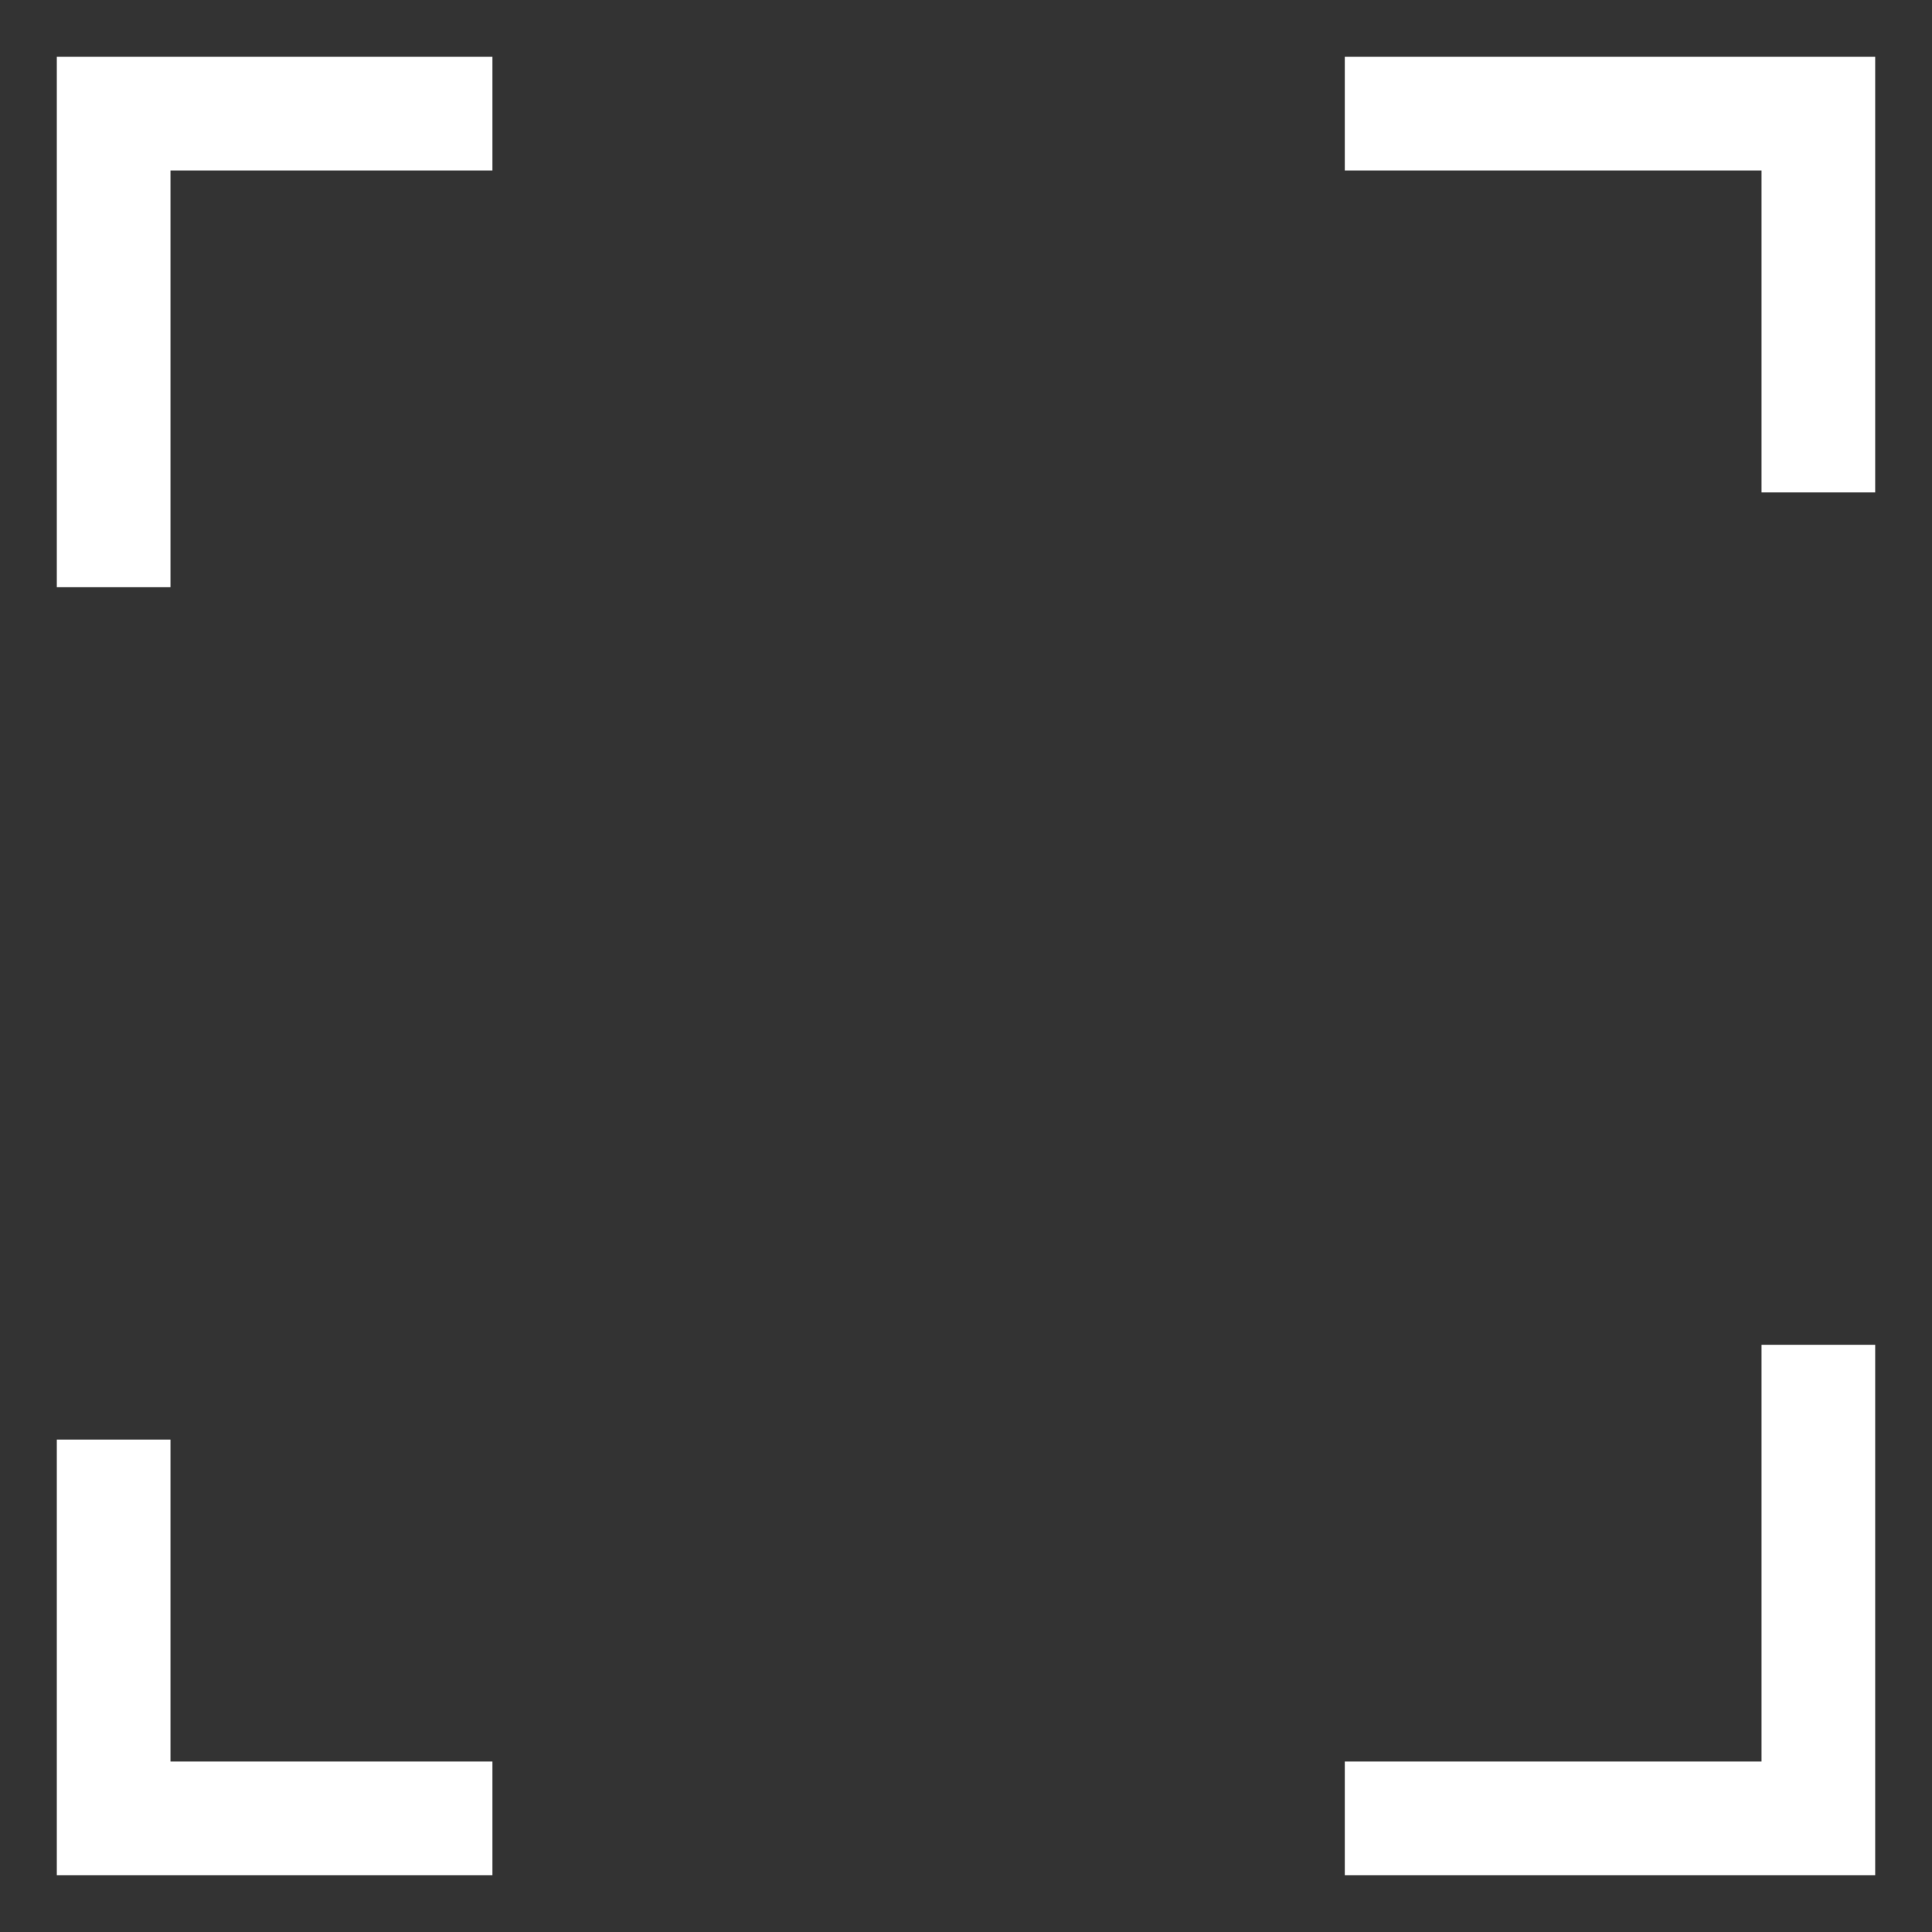 <svg width="17" height="17" viewBox="0 0 17 17" fill="none" xmlns="http://www.w3.org/2000/svg">
<rect x="0" y="0" width="17" height="17" fill="#333333" stroke="none"/>
<path d="M1 5.167V1H4.333M11.833 16H16V11.833V12.667M1 12.667V16H4.333M11.833 1H16V4.333" stroke="white"/>
</svg>
